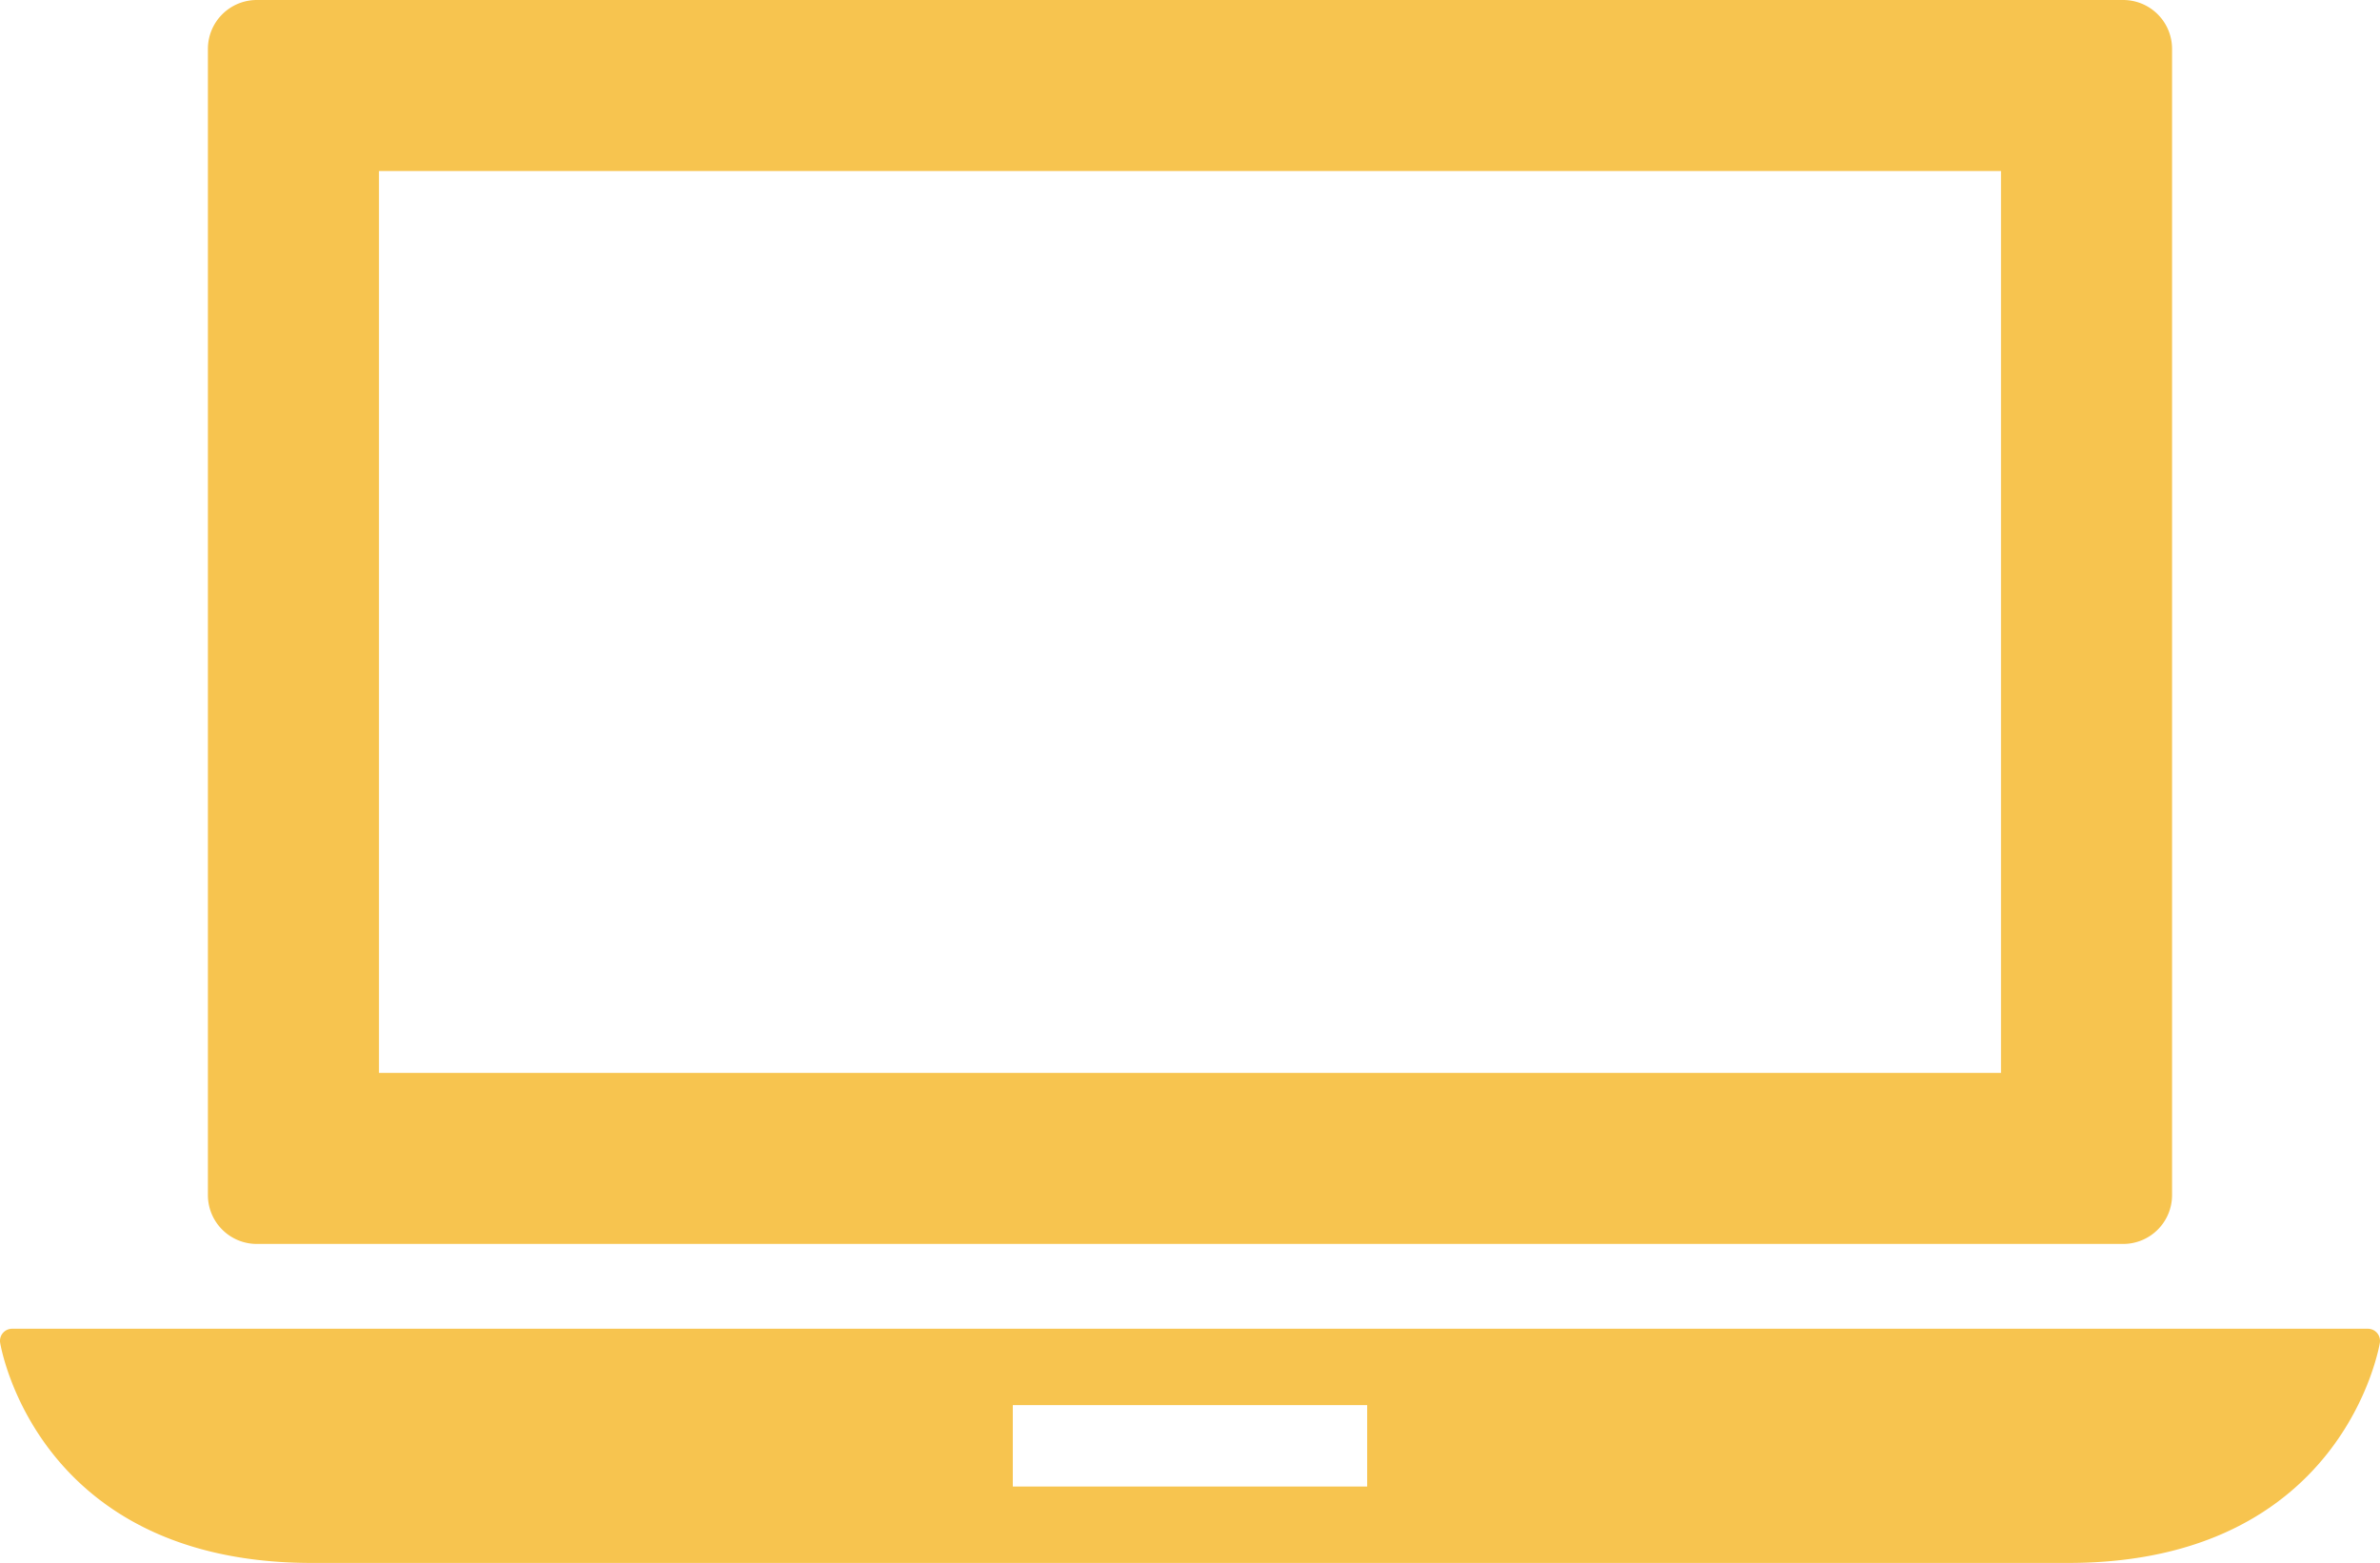 <svg id="laptop" xmlns="http://www.w3.org/2000/svg" width="186.996" height="122.814" viewBox="0 0 186.996 122.814">
  <g id="Group_1156" data-name="Group 1156" transform="translate(0 0)">
    <path id="Path_2515" data-name="Path 2515" d="M186.765,71.419a.951.951,0,0,0-.718-.33H.949A.952.952,0,0,0,.01,72.18c.027.173,2.819,17.312,24.488,17.312h138c21.667,0,24.459-17.139,24.488-17.312A.963.963,0,0,0,186.765,71.419Zm-79.347,12.07H79.576v-6.4h27.842Z" transform="translate(0 33.322)" fill="#f7c44f"/>
    <path id="Path_2516" data-name="Path 2516" d="M12.347,114.461H158.991a3.842,3.842,0,0,0,3.84-3.84V20.553a3.842,3.842,0,0,0-3.84-3.84H12.347a3.842,3.842,0,0,0-3.84,3.84v90.067A3.842,3.842,0,0,0,12.347,114.461Zm9.6-84.307H149.39V101.02H21.948V30.154Z" transform="translate(7.828 -16.713)" fill="#f7c44f"/>
  </g>
</svg>
